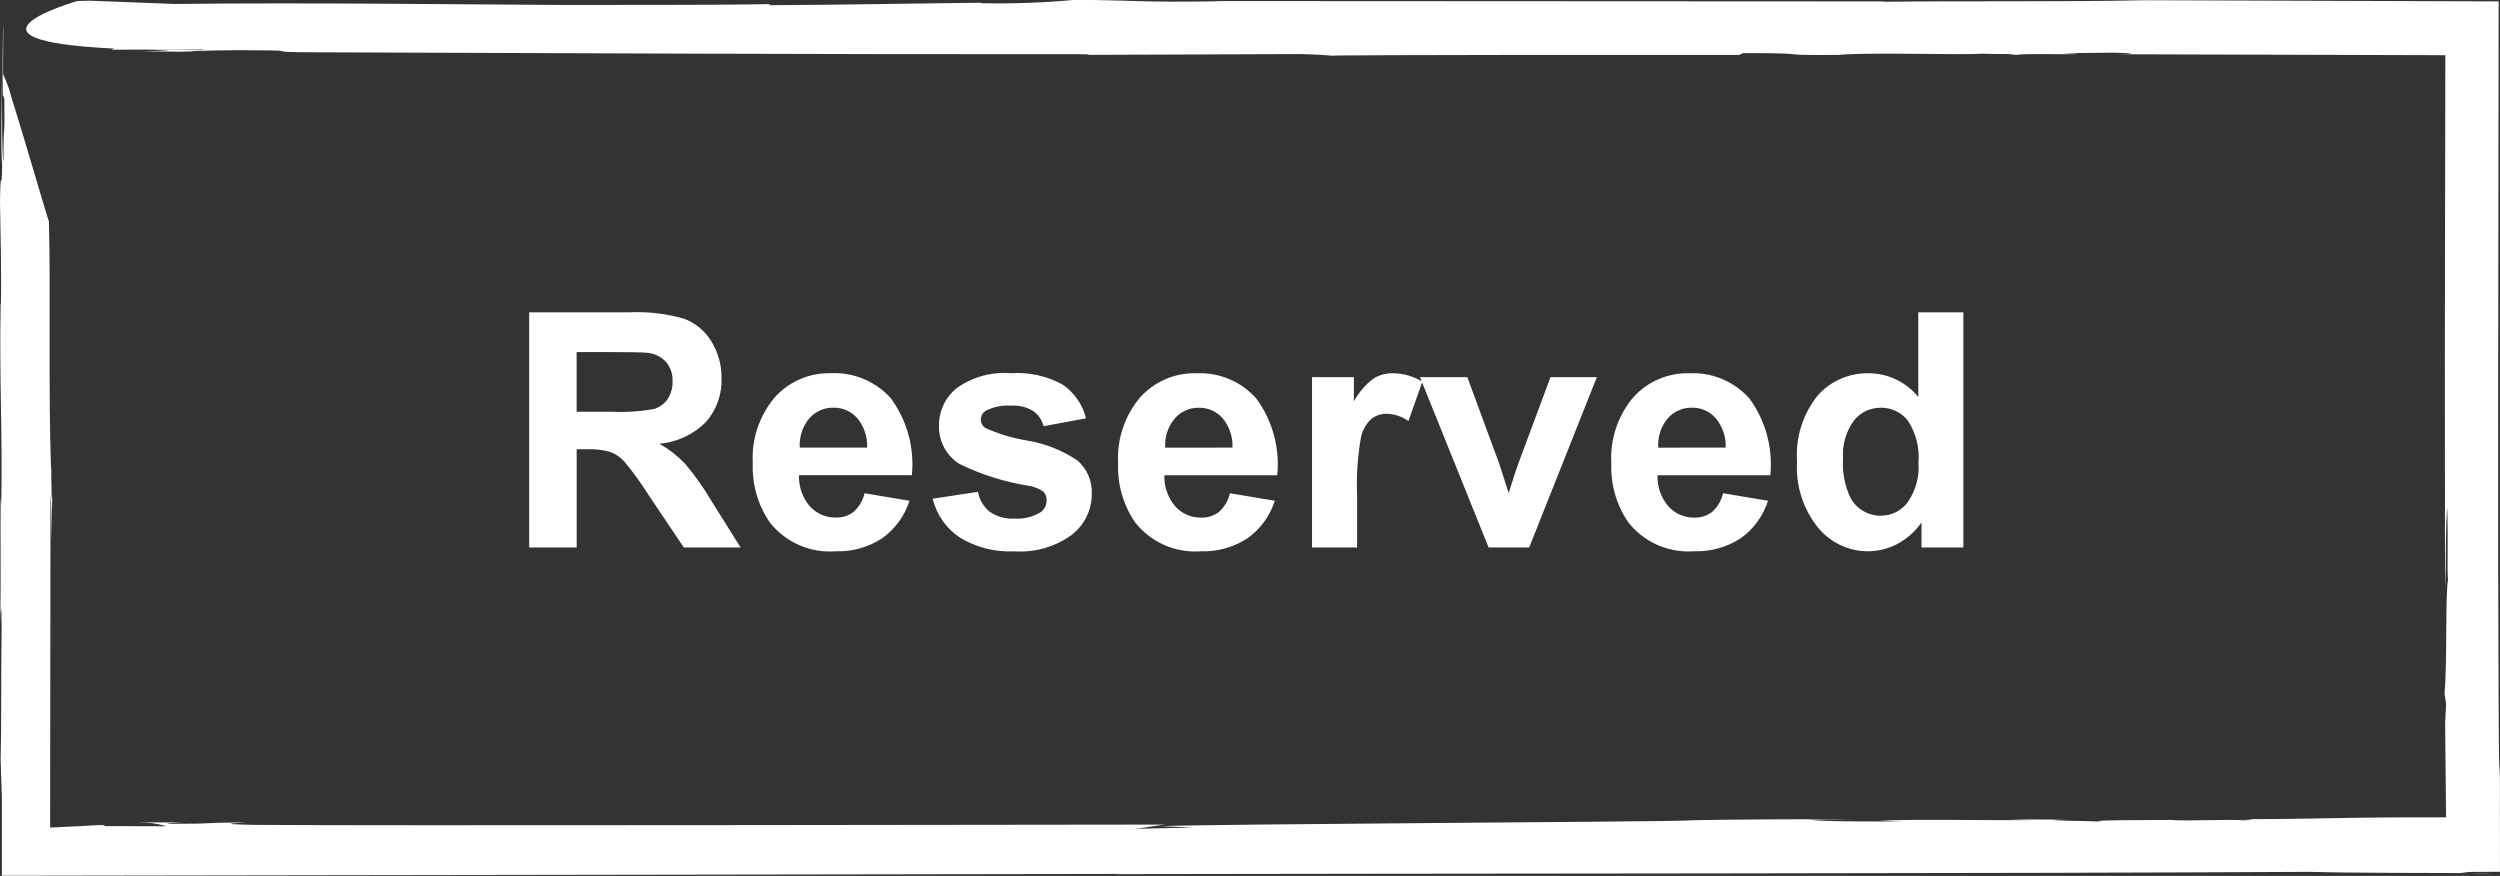 <svg width="137" height="48" viewBox="0 0 137 48" fill="none" xmlns="http://www.w3.org/2000/svg">
<rect x="0" y="0" width="137" height="48" fill="#333333" stroke="none"/>
<g clip-path="url(#clip0_328_113)">
<path d="M95.261 3.022L95.536 2.91C99.818 2.91 96.783 3.039 100.741 3.01C102.29 2.851 107.317 3.027 108.685 2.942C108.677 2.942 108.793 2.948 108.968 2.951L109.612 2.962C109.899 2.95 110.186 2.965 110.47 3.009C111.063 2.923 112.464 2.989 113.686 2.967C114.129 2.943 113.361 2.941 113.03 2.915L115.83 2.885C116.93 2.913 117.195 2.964 116.005 2.973L134.005 3.026C133.996 8.589 133.986 14.546 133.977 19.638C133.977 25.238 133.985 29.878 133.987 32.19C134.052 31.173 134.008 28.731 134.11 27.803C134.168 29.894 134.09 30.882 134.15 31.803C133.998 32.603 134.114 36.403 133.96 37.984L134.046 38.584L133.993 39.623C134.029 43.13 134.04 44.223 134.045 44.73C134.045 44.756 134.045 44.755 134.032 44.798L133.976 44.79H133.929H133.415H132.19C127.49 44.803 125.252 44.923 122.635 44.879C123.024 44.879 124.061 44.933 122.843 44.955C122.635 44.879 119.6 45.01 119.006 44.933C117.813 44.943 113.946 44.933 115.255 45.033C114.599 44.981 111.149 44.96 113.203 44.915C112.04 44.915 110.912 44.897 110.074 44.915L111.568 44.944C107.638 44.959 105.496 44.879 102.937 44.972L104.389 45.013C102.039 45.019 100.075 45.027 99.152 44.925L101.564 44.893C97.664 44.893 95.317 44.902 92.069 44.957H93.228C89.09 45.057 67.445 45.144 63.628 45.273L65.384 45.353L62.105 45.42C62.493 45.42 63.687 45.161 64.013 45.187C56.988 45.194 20.443 45.256 13.954 45.203C11.336 45.159 13.483 45.076 13.513 45.064C10.327 45.094 12.138 45.149 9.43 45.142C8.69 45.128 9.583 45.08 9.999 45.068C8.812 45.078 7.711 45.05 7.621 45.087C8.123 45.063 8.626 45.128 9.105 45.279L5.621 45.27L5.775 45.208C5.441 45.208 5.03 45.238 4.396 45.272L3.332 45.32C3.174 45.334 2.977 45.345 2.747 45.348C2.747 45.205 2.747 45.04 2.747 44.862C2.753 39.145 2.76 32.936 2.767 27.188C2.804 27.279 2.826 28.502 2.848 29.728C2.848 28.947 2.84 27.757 2.867 27.037C2.801 28.444 2.823 24.592 2.796 25.692C2.644 21.424 2.783 15.903 2.68 12.136C2.611 11.971 2.024 9.955 1.434 7.979C1.134 6.991 0.843 6.014 0.61 5.279C0.503 4.861 0.355 4.454 0.168 4.065C0.168 2.895 0.174 1.732 0.187 1.374C0.149 1.674 0.13 3.974 0.152 5.197L0.239 5.408C0.27 8.219 0.187 6.067 0.193 8.808C0.122 8.954 0.107 6.429 0.1 4.208C0.092 6.208 0.04 8.208 0.118 9.021C0.088 10.903 0.031 8.811 0 11.078C0.021 12.692 0.091 14.813 0.048 16.668L0.035 16.635C-0.039 21.144 0.143 23.535 0.07 27.654L0.046 27.21C0.005 28.666 0.06 31.533 0.016 34.16C0.03 33.411 0.082 32.76 0.09 34.339C0.045 37.36 0.09 39.421 0.034 41.628L0.104 43.747C0.104 44.46 0.104 45.263 0.104 47.992L61.436 47.892L61.024 47.903C77.065 47.868 109.993 47.873 126.571 47.777C127.853 47.812 129.378 47.825 130.917 47.832L136.537 47.849C135.975 47.877 135.411 47.86 134.851 47.8C135.006 47.784 135.756 47.773 136.807 47.774H136.999C136.999 45.013 136.999 43.59 136.994 42.83C136.999 42.599 136.992 42.367 136.974 42.136C136.957 41.984 136.936 41.801 136.922 37.688C136.902 34.688 136.895 29.014 136.898 22.388C136.907 15.354 136.917 7.308 136.926 0.076L117.585 0.012C113.059 0.112 107.41 0.037 102.976 0.101L103.422 0.077L66.169 0.057L66.913 0.072C62.087 0.135 62.744 0.024 58.941 -0.011C57.208 0.15 55.468 0.213 53.728 0.176L53.788 0.151C51.41 0.17 46.022 0.269 42.094 0.285L42.248 0.223C38.972 0.29 32.813 0.262 30.459 0.269C25.074 0.243 16.772 0.135 9.572 0.217L4.921 0.039L4.24 0.056C4.24 0.056 -3.25 2.204 6.258 2.662L6.107 2.724L7.987 2.716C10.243 2.747 11.287 2.675 11.133 2.737L8.043 2.729C10.309 2.747 8.727 2.78 7.862 2.815C8.808 2.821 9.726 2.828 10.48 2.848C10.927 2.824 10.152 2.822 9.799 2.809C11.018 2.787 12.715 2.729 14.199 2.757C16.52 2.763 14.347 2.857 17.055 2.865C31.336 2.913 45.174 2.985 59.609 2.971C59.937 2.997 59.546 2.996 59.129 3.008L71.303 2.963C72.403 2.991 72.703 3.03 73.028 3.055C72.701 3.029 78.168 3.015 83.762 3.009H95.253" fill="white"/>
<path d="M29 30V17.115H34.476C35.488 17.067 36.501 17.185 37.476 17.462C38.101 17.693 38.629 18.128 38.976 18.697C39.356 19.305 39.551 20.01 39.539 20.727C39.572 21.606 39.267 22.465 38.686 23.127C38.004 23.812 37.101 24.234 36.137 24.318C36.651 24.608 37.121 24.973 37.53 25.399C38.082 26.05 38.577 26.748 39.008 27.486L40.584 30H37.473L35.592 27.2C35.176 26.538 34.718 25.903 34.221 25.3C34.007 25.061 33.739 24.877 33.439 24.764C33.012 24.648 32.571 24.599 32.129 24.619H31.602V30H29ZM31.6 22.564H33.525C34.308 22.603 35.093 22.55 35.863 22.406C36.16 22.31 36.416 22.119 36.592 21.861C36.776 21.573 36.869 21.235 36.856 20.894C36.874 20.513 36.75 20.139 36.509 19.844C36.253 19.564 35.905 19.385 35.529 19.339C35.318 19.309 34.685 19.295 33.629 19.295H31.599L31.6 22.564ZM47.378 27.029L49.839 27.442C49.574 28.271 49.049 28.993 48.34 29.5C47.58 29.995 46.685 30.244 45.778 30.211C45.093 30.262 44.407 30.143 43.779 29.866C43.151 29.588 42.601 29.16 42.178 28.62C41.532 27.673 41.208 26.544 41.252 25.4C41.174 24.078 41.609 22.776 42.465 21.766C42.851 21.338 43.325 21 43.855 20.773C44.384 20.546 44.956 20.437 45.532 20.452C46.148 20.422 46.762 20.53 47.331 20.768C47.9 21.006 48.408 21.367 48.819 21.827C49.711 23.041 50.121 24.542 49.97 26.041H43.783C43.762 26.665 43.976 27.275 44.383 27.75C44.563 27.947 44.783 28.104 45.029 28.21C45.274 28.315 45.54 28.367 45.807 28.361C46.159 28.372 46.504 28.261 46.783 28.045C47.081 27.775 47.289 27.421 47.378 27.029ZM47.519 24.529C47.544 23.935 47.347 23.354 46.965 22.899C46.803 22.72 46.605 22.578 46.384 22.482C46.162 22.385 45.923 22.337 45.682 22.341C45.43 22.334 45.179 22.384 44.948 22.486C44.717 22.588 44.512 22.739 44.346 22.93C43.975 23.377 43.79 23.95 43.827 24.53L47.519 24.529ZM51.114 27.329L53.593 26.951C53.669 27.381 53.897 27.769 54.235 28.045C54.632 28.316 55.109 28.448 55.589 28.419C56.094 28.453 56.598 28.331 57.03 28.067C57.134 27.992 57.218 27.892 57.274 27.778C57.331 27.663 57.359 27.536 57.355 27.408C57.358 27.322 57.344 27.237 57.314 27.157C57.283 27.077 57.238 27.004 57.179 26.942C56.932 26.772 56.65 26.661 56.353 26.617C55.037 26.408 53.761 26.004 52.565 25.417C52.214 25.193 51.928 24.881 51.734 24.513C51.54 24.145 51.445 23.733 51.458 23.317C51.454 22.927 51.538 22.541 51.704 22.188C51.87 21.834 52.113 21.523 52.416 21.278C53.277 20.659 54.33 20.366 55.387 20.452C56.377 20.383 57.365 20.599 58.235 21.076C58.872 21.516 59.328 22.173 59.516 22.925L57.187 23.356C57.105 23.018 56.904 22.721 56.62 22.521C56.261 22.306 55.846 22.205 55.429 22.231C54.946 22.193 54.463 22.287 54.029 22.503C53.943 22.555 53.872 22.628 53.823 22.716C53.774 22.803 53.748 22.902 53.748 23.003C53.749 23.092 53.773 23.179 53.815 23.257C53.858 23.335 53.92 23.402 53.994 23.451C54.73 23.781 55.505 24.015 56.301 24.145C57.288 24.306 58.229 24.682 59.056 25.245C59.315 25.473 59.52 25.756 59.654 26.074C59.787 26.393 59.847 26.737 59.829 27.082C59.828 27.506 59.732 27.925 59.547 28.307C59.362 28.689 59.093 29.024 58.76 29.288C57.847 29.965 56.721 30.293 55.587 30.211C54.525 30.267 53.472 29.998 52.568 29.438C51.84 28.941 51.322 28.193 51.113 27.337L51.114 27.329ZM67.399 27.029L69.86 27.442C69.596 28.271 69.07 28.993 68.362 29.5C67.602 29.995 66.707 30.244 65.8 30.211C65.115 30.262 64.429 30.143 63.801 29.866C63.173 29.588 62.623 29.16 62.2 28.62C61.554 27.674 61.229 26.545 61.273 25.4C61.196 24.078 61.63 22.778 62.486 21.769C62.872 21.341 63.347 21.003 63.876 20.776C64.406 20.549 64.978 20.439 65.554 20.455C66.17 20.425 66.784 20.533 67.353 20.771C67.922 21.009 68.43 21.371 68.841 21.831C69.733 23.044 70.143 24.546 69.992 26.045H63.808C63.787 26.669 64.001 27.279 64.408 27.754C64.588 27.951 64.808 28.108 65.054 28.214C65.299 28.319 65.565 28.371 65.832 28.365C66.184 28.376 66.529 28.265 66.808 28.049C67.105 27.778 67.312 27.421 67.399 27.029ZM67.54 24.529C67.565 23.936 67.368 23.355 66.986 22.9C66.824 22.722 66.627 22.581 66.406 22.485C66.186 22.39 65.948 22.342 65.708 22.345C65.456 22.338 65.205 22.388 64.974 22.49C64.743 22.592 64.538 22.743 64.372 22.934C64.001 23.381 63.816 23.954 63.853 24.534L67.54 24.529ZM74.369 30H71.899V20.666H74.193V21.993C74.457 21.511 74.817 21.089 75.252 20.754C75.571 20.552 75.942 20.448 76.32 20.454C76.894 20.457 77.457 20.618 77.946 20.92L77.182 23.074C76.842 22.831 76.439 22.692 76.022 22.674C75.705 22.664 75.394 22.765 75.143 22.96C74.852 23.237 74.654 23.598 74.576 23.993C74.395 25.025 74.326 26.074 74.369 27.122V30ZM81.576 30L77.814 20.666H80.408L82.165 25.43L82.675 27.021C82.808 26.617 82.893 26.35 82.93 26.221C83.012 25.954 83.1 25.69 83.194 25.43L84.969 20.666H87.508L83.8 30H81.576ZM94.426 27.029L96.887 27.442C96.622 28.271 96.097 28.993 95.388 29.5C94.627 29.994 93.733 30.241 92.826 30.208C92.141 30.259 91.455 30.14 90.827 29.863C90.199 29.585 89.649 29.157 89.226 28.617C88.581 27.671 88.256 26.544 88.3 25.4C88.222 24.079 88.654 22.779 89.508 21.769C89.894 21.341 90.368 21.003 90.898 20.776C91.427 20.549 91.999 20.44 92.575 20.455C93.191 20.425 93.805 20.533 94.374 20.771C94.942 21.009 95.451 21.37 95.862 21.83C96.754 23.044 97.164 24.545 97.013 26.044H90.831C90.81 26.668 91.024 27.278 91.431 27.753C91.611 27.95 91.831 28.107 92.077 28.213C92.322 28.318 92.588 28.37 92.855 28.364C93.207 28.375 93.552 28.264 93.831 28.048C94.13 27.777 94.337 27.422 94.426 27.029ZM94.567 24.529C94.591 23.935 94.391 23.354 94.008 22.9C93.846 22.721 93.648 22.579 93.427 22.483C93.205 22.386 92.966 22.338 92.725 22.342C92.473 22.335 92.222 22.385 91.991 22.487C91.76 22.589 91.555 22.74 91.389 22.931C91.018 23.378 90.833 23.951 90.87 24.531L94.567 24.529ZM107.592 30H105.298V28.629C104.953 29.131 104.49 29.54 103.949 29.82C103.464 30.072 102.927 30.206 102.38 30.211C101.853 30.212 101.333 30.096 100.856 29.871C100.38 29.646 99.959 29.318 99.625 28.911C98.808 27.891 98.4 26.604 98.478 25.3C98.385 23.999 98.784 22.711 99.594 21.69C99.945 21.29 100.38 20.973 100.867 20.759C101.355 20.546 101.883 20.442 102.415 20.455C102.934 20.457 103.447 20.575 103.915 20.8C104.383 21.024 104.796 21.351 105.122 21.755V17.114H107.592V30ZM101 25.131C100.947 25.875 101.089 26.62 101.413 27.293C101.577 27.591 101.819 27.838 102.113 28.009C102.408 28.179 102.743 28.266 103.083 28.26C103.364 28.259 103.642 28.194 103.893 28.068C104.145 27.942 104.364 27.759 104.533 27.535C104.977 26.903 105.189 26.138 105.133 25.368C105.204 24.553 105 23.737 104.553 23.052C104.378 22.826 104.152 22.645 103.894 22.522C103.636 22.399 103.354 22.338 103.068 22.344C102.786 22.341 102.506 22.402 102.251 22.523C101.996 22.645 101.772 22.823 101.596 23.044C101.157 23.647 100.946 24.387 101 25.131Z" fill="white"/>
</g>
<defs>
<clipPath id="clip0_328_113">
<rect width="137" height="48" fill="white"/>
</clipPath>
</defs>
</svg>

